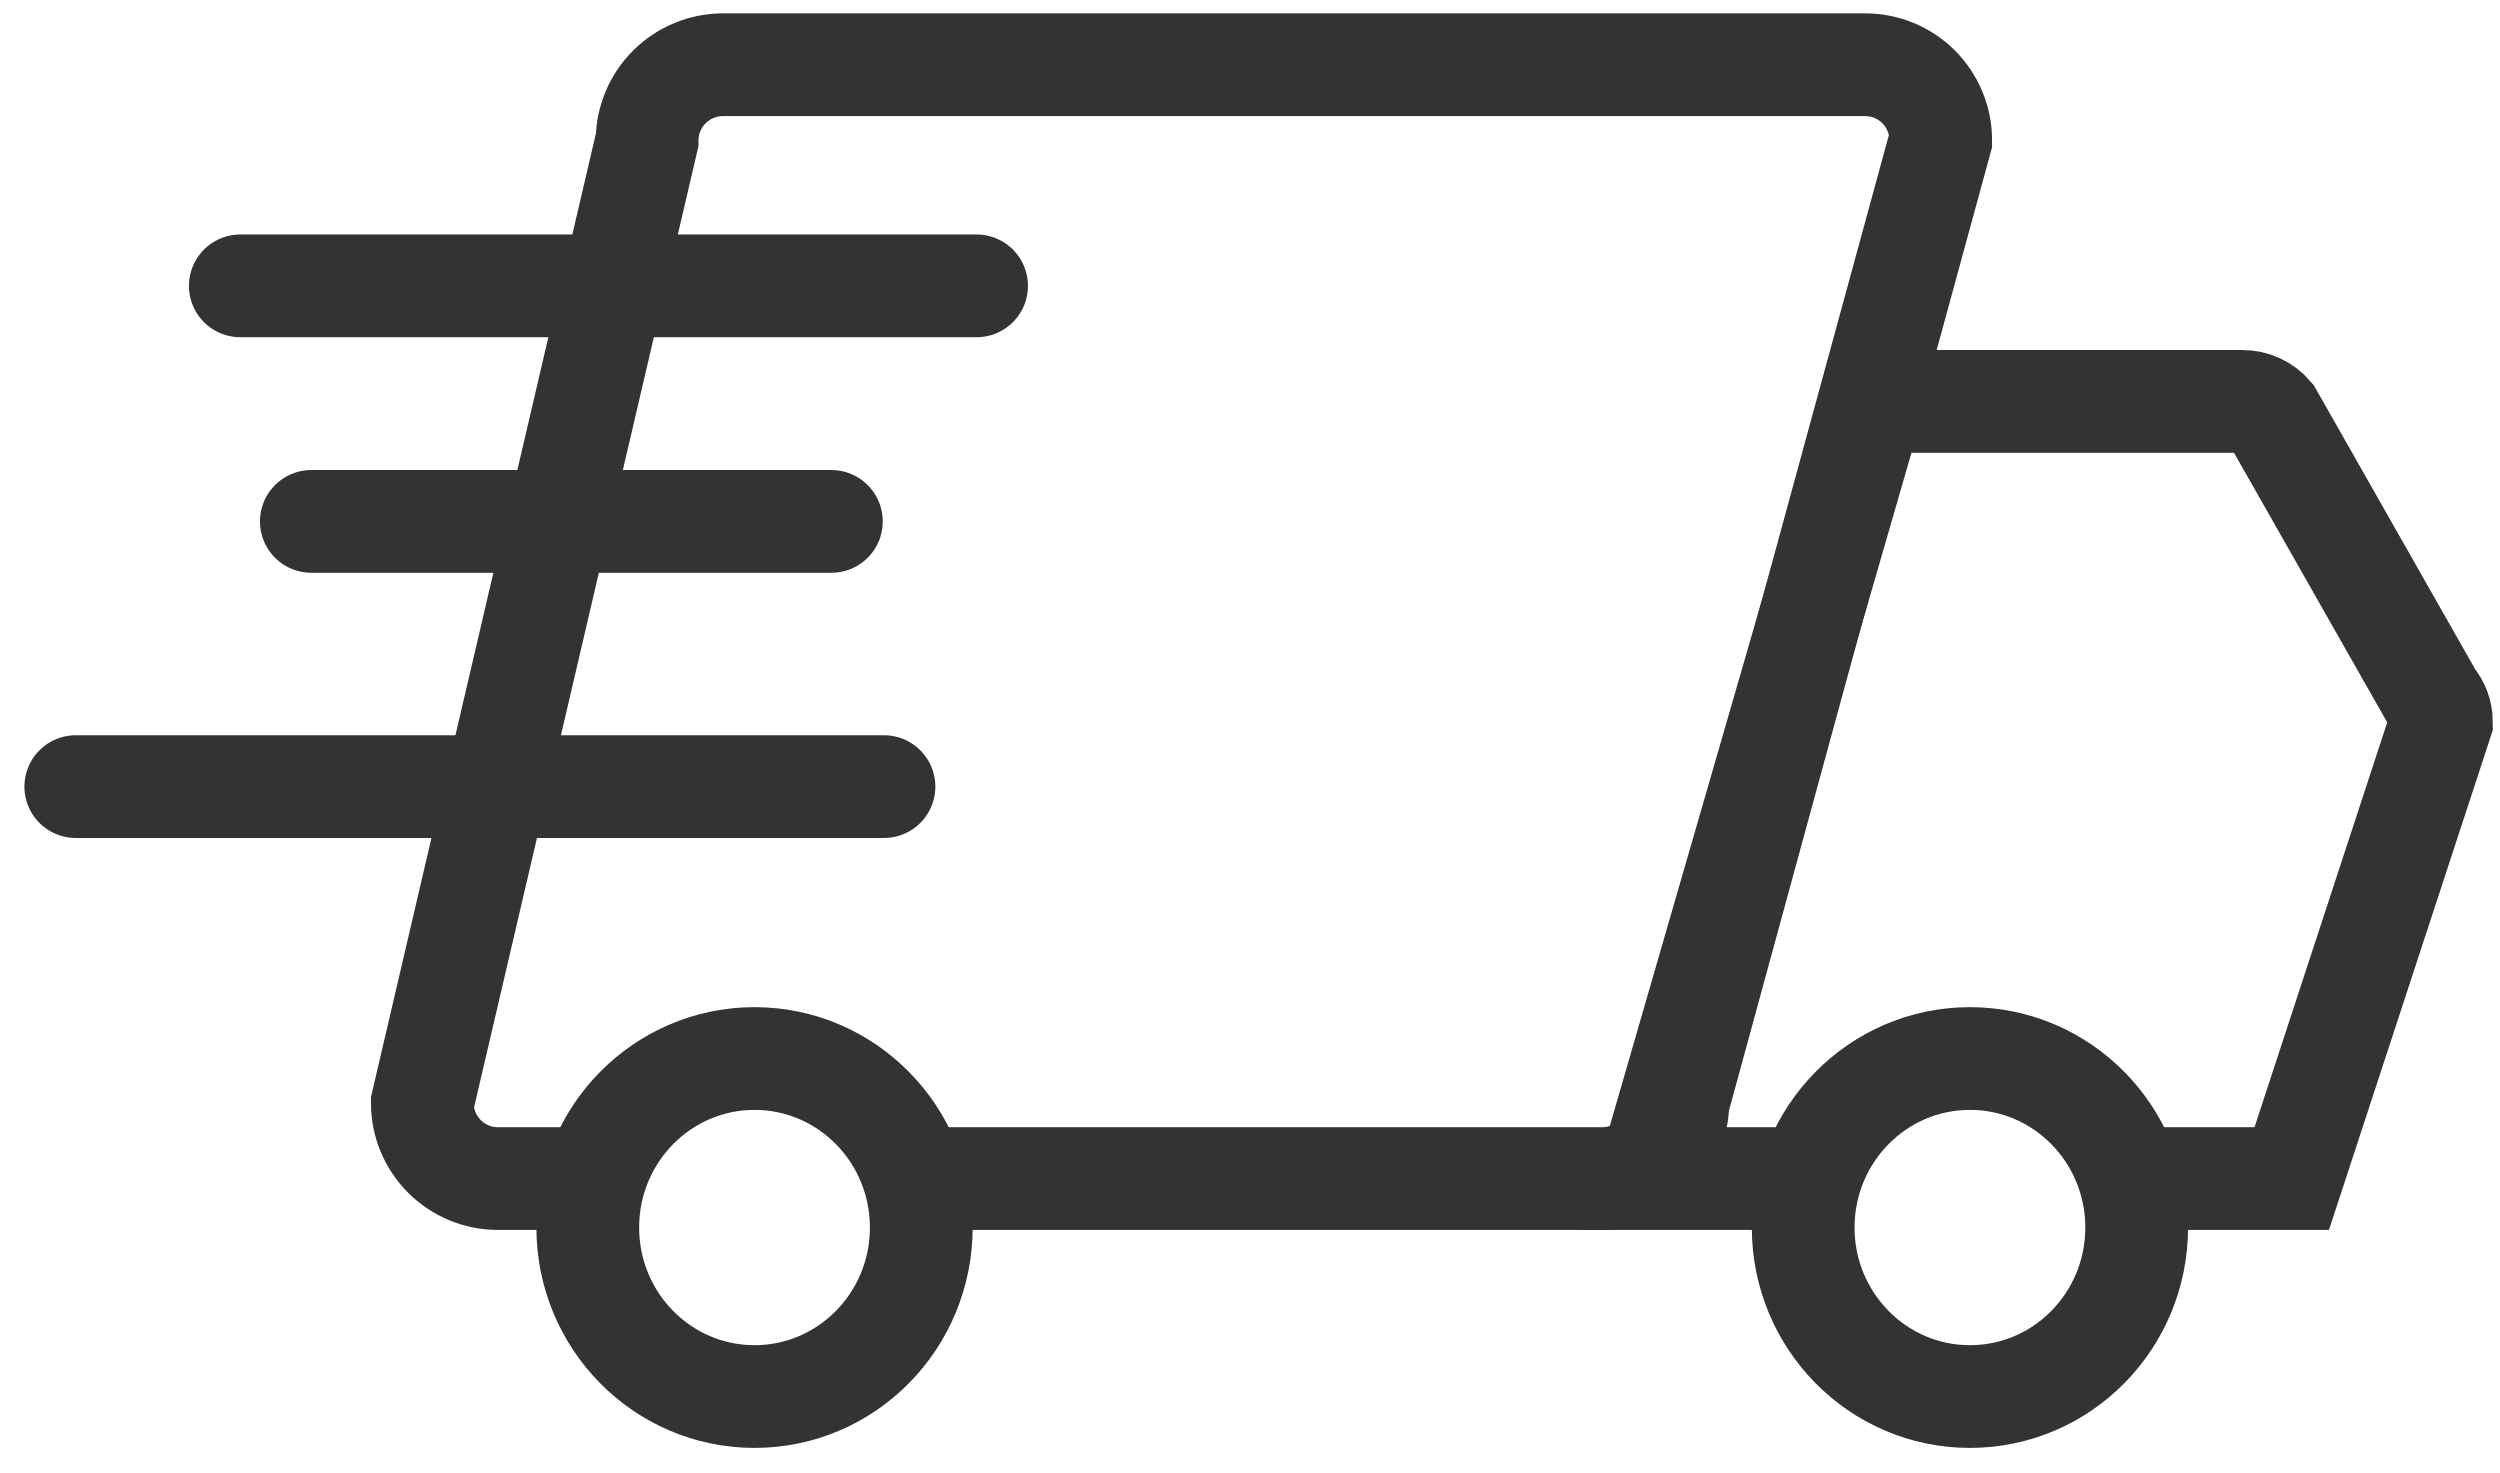 <svg width="73" height="43" viewBox="0 0 73 43" fill="none" xmlns="http://www.w3.org/2000/svg">
<path d="M26.455 34.414H46.786C47.37 34.414 47.931 34.181 48.345 33.768C48.758 33.354 48.991 32.794 48.991 32.209L56.669 4.095C56.669 3.803 56.611 3.514 56.498 3.245C56.386 2.976 56.221 2.732 56.014 2.526C55.806 2.321 55.56 2.159 55.289 2.05C55.019 1.941 54.729 1.887 54.438 1.89H21.113C20.527 1.89 19.965 2.122 19.549 2.535C19.134 2.948 18.898 3.509 18.895 4.095L12.332 32.209C12.332 32.794 12.565 33.354 12.978 33.768C13.392 34.181 13.953 34.414 14.537 34.414H17.399" stroke="#333333" stroke-width="3"/>
<path d="M52.679 34.414H48.124L54.687 11.721H65.476C65.638 11.72 65.798 11.755 65.946 11.823C66.093 11.891 66.224 11.991 66.329 12.114L71.028 20.383C71.196 20.576 71.289 20.823 71.29 21.079L66.919 34.414H62.194" stroke="#333333" stroke-width="3"/>
<path d="M22.032 40.779C24.721 40.779 26.901 38.57 26.901 35.844C26.901 33.119 24.721 30.909 22.032 30.909C19.343 30.909 17.163 33.119 17.163 35.844C17.163 38.57 19.343 40.779 22.032 40.779Z" stroke="#333333" stroke-width="3"/>
<path d="M57.522 40.779C60.211 40.779 62.391 38.57 62.391 35.844C62.391 33.119 60.211 30.909 57.522 30.909C54.833 30.909 52.653 33.119 52.653 35.844C52.653 38.57 54.833 40.779 57.522 40.779Z" stroke="#333333" stroke-width="3"/>
<path d="M28.516 8.347H7.017" stroke="#333333" stroke-width="3" stroke-linecap="round"/>
<path d="M24.276 15.225H9.091" stroke="#333333" stroke-width="3" stroke-linecap="round"/>
<path d="M25.812 22.969H2.213" stroke="#333333" stroke-width="3" stroke-linecap="round"/>
</svg>
